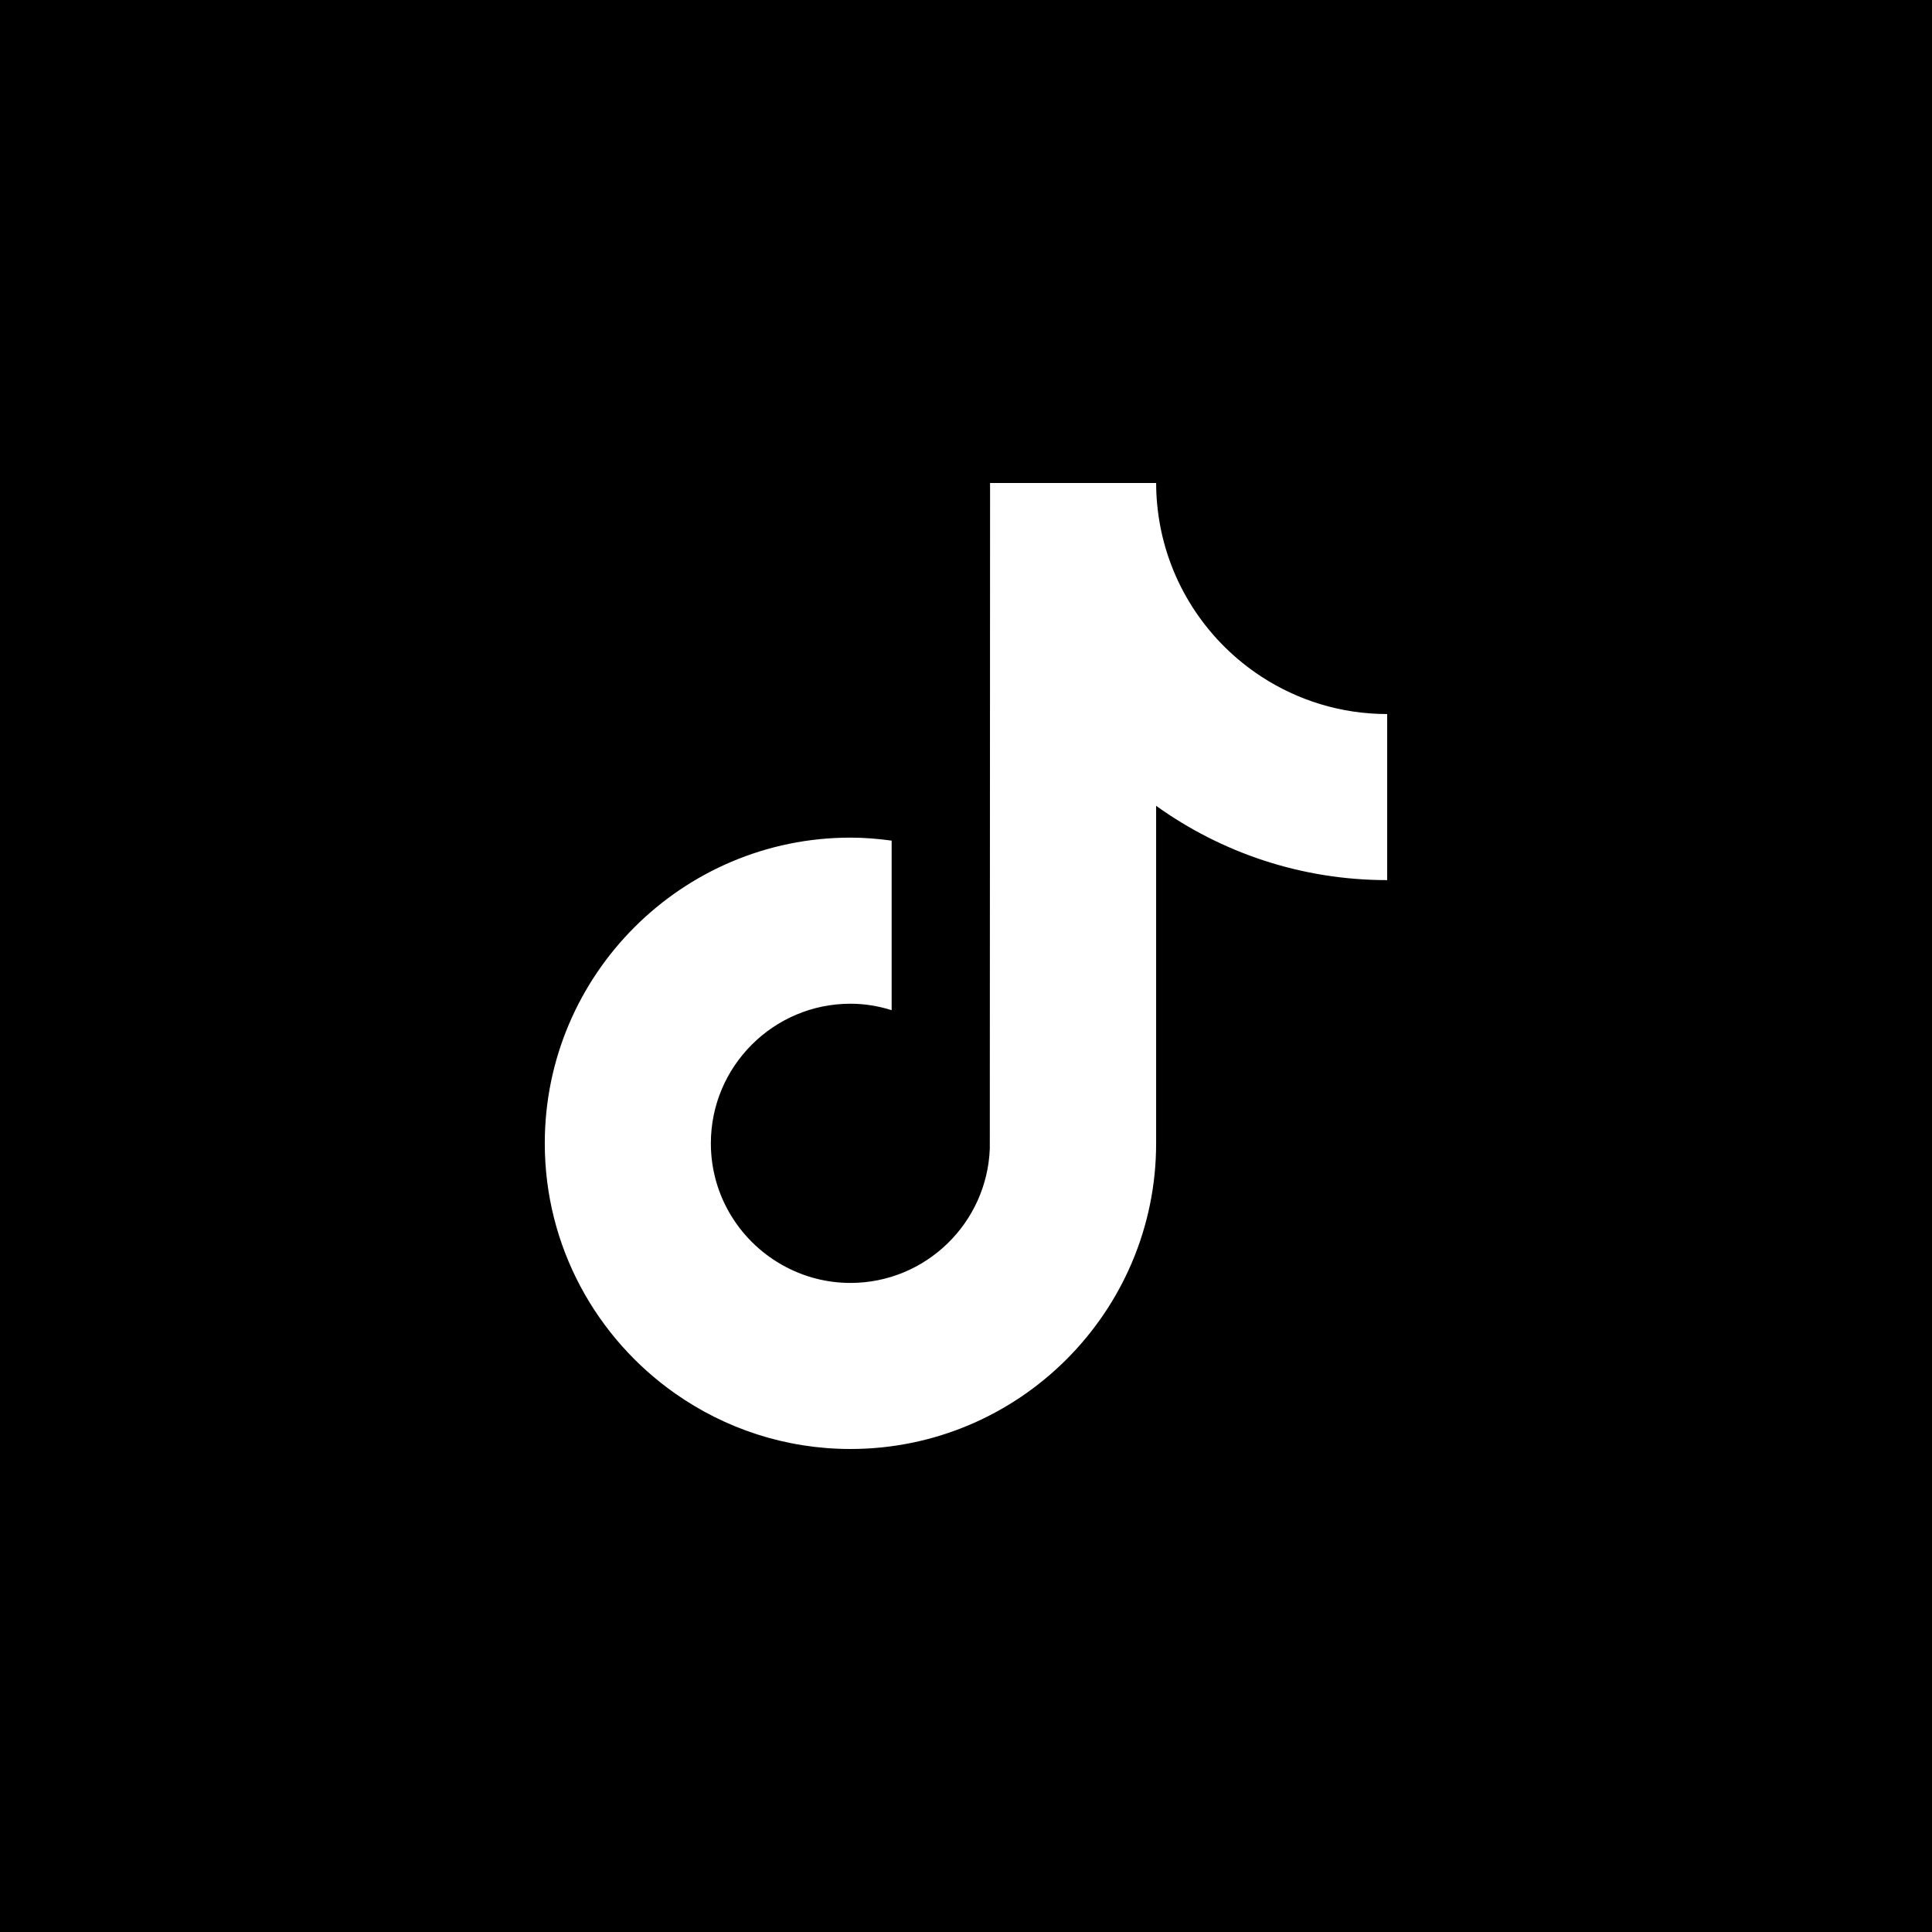 <?xml version="1.0" encoding="UTF-8"?><svg xmlns="http://www.w3.org/2000/svg" width="100" height="100" viewBox="0 0 100 100"><rect width="100" height="100" stroke-width="0"/><path d="M65.289,35.022c-2.693-1.756-4.637-4.566-5.244-7.841-.131-.708-.203-1.436-.203-2.181h-8.596l-.014,34.45c-.145,3.858-3.32,6.954-7.212,6.954-1.21,0-2.349-.302-3.352-.83-2.3-1.21-3.874-3.621-3.874-6.396,0-3.984,3.242-7.226,7.226-7.226.744,0,1.457.123,2.132.334v-8.776c-.698-.095-1.408-.155-2.132-.155-8.724,0-15.822,7.098-15.822,15.822,0,5.353,2.674,10.09,6.754,12.954,2.57,1.804,5.696,2.868,9.067,2.868,8.724,0,15.822-7.097,15.822-15.822v-17.469c3.371,2.42,7.502,3.846,11.959,3.846v-8.596c-2.401,0-4.637-.714-6.513-1.937Z" fill="#fff" stroke-width="0"/></svg>